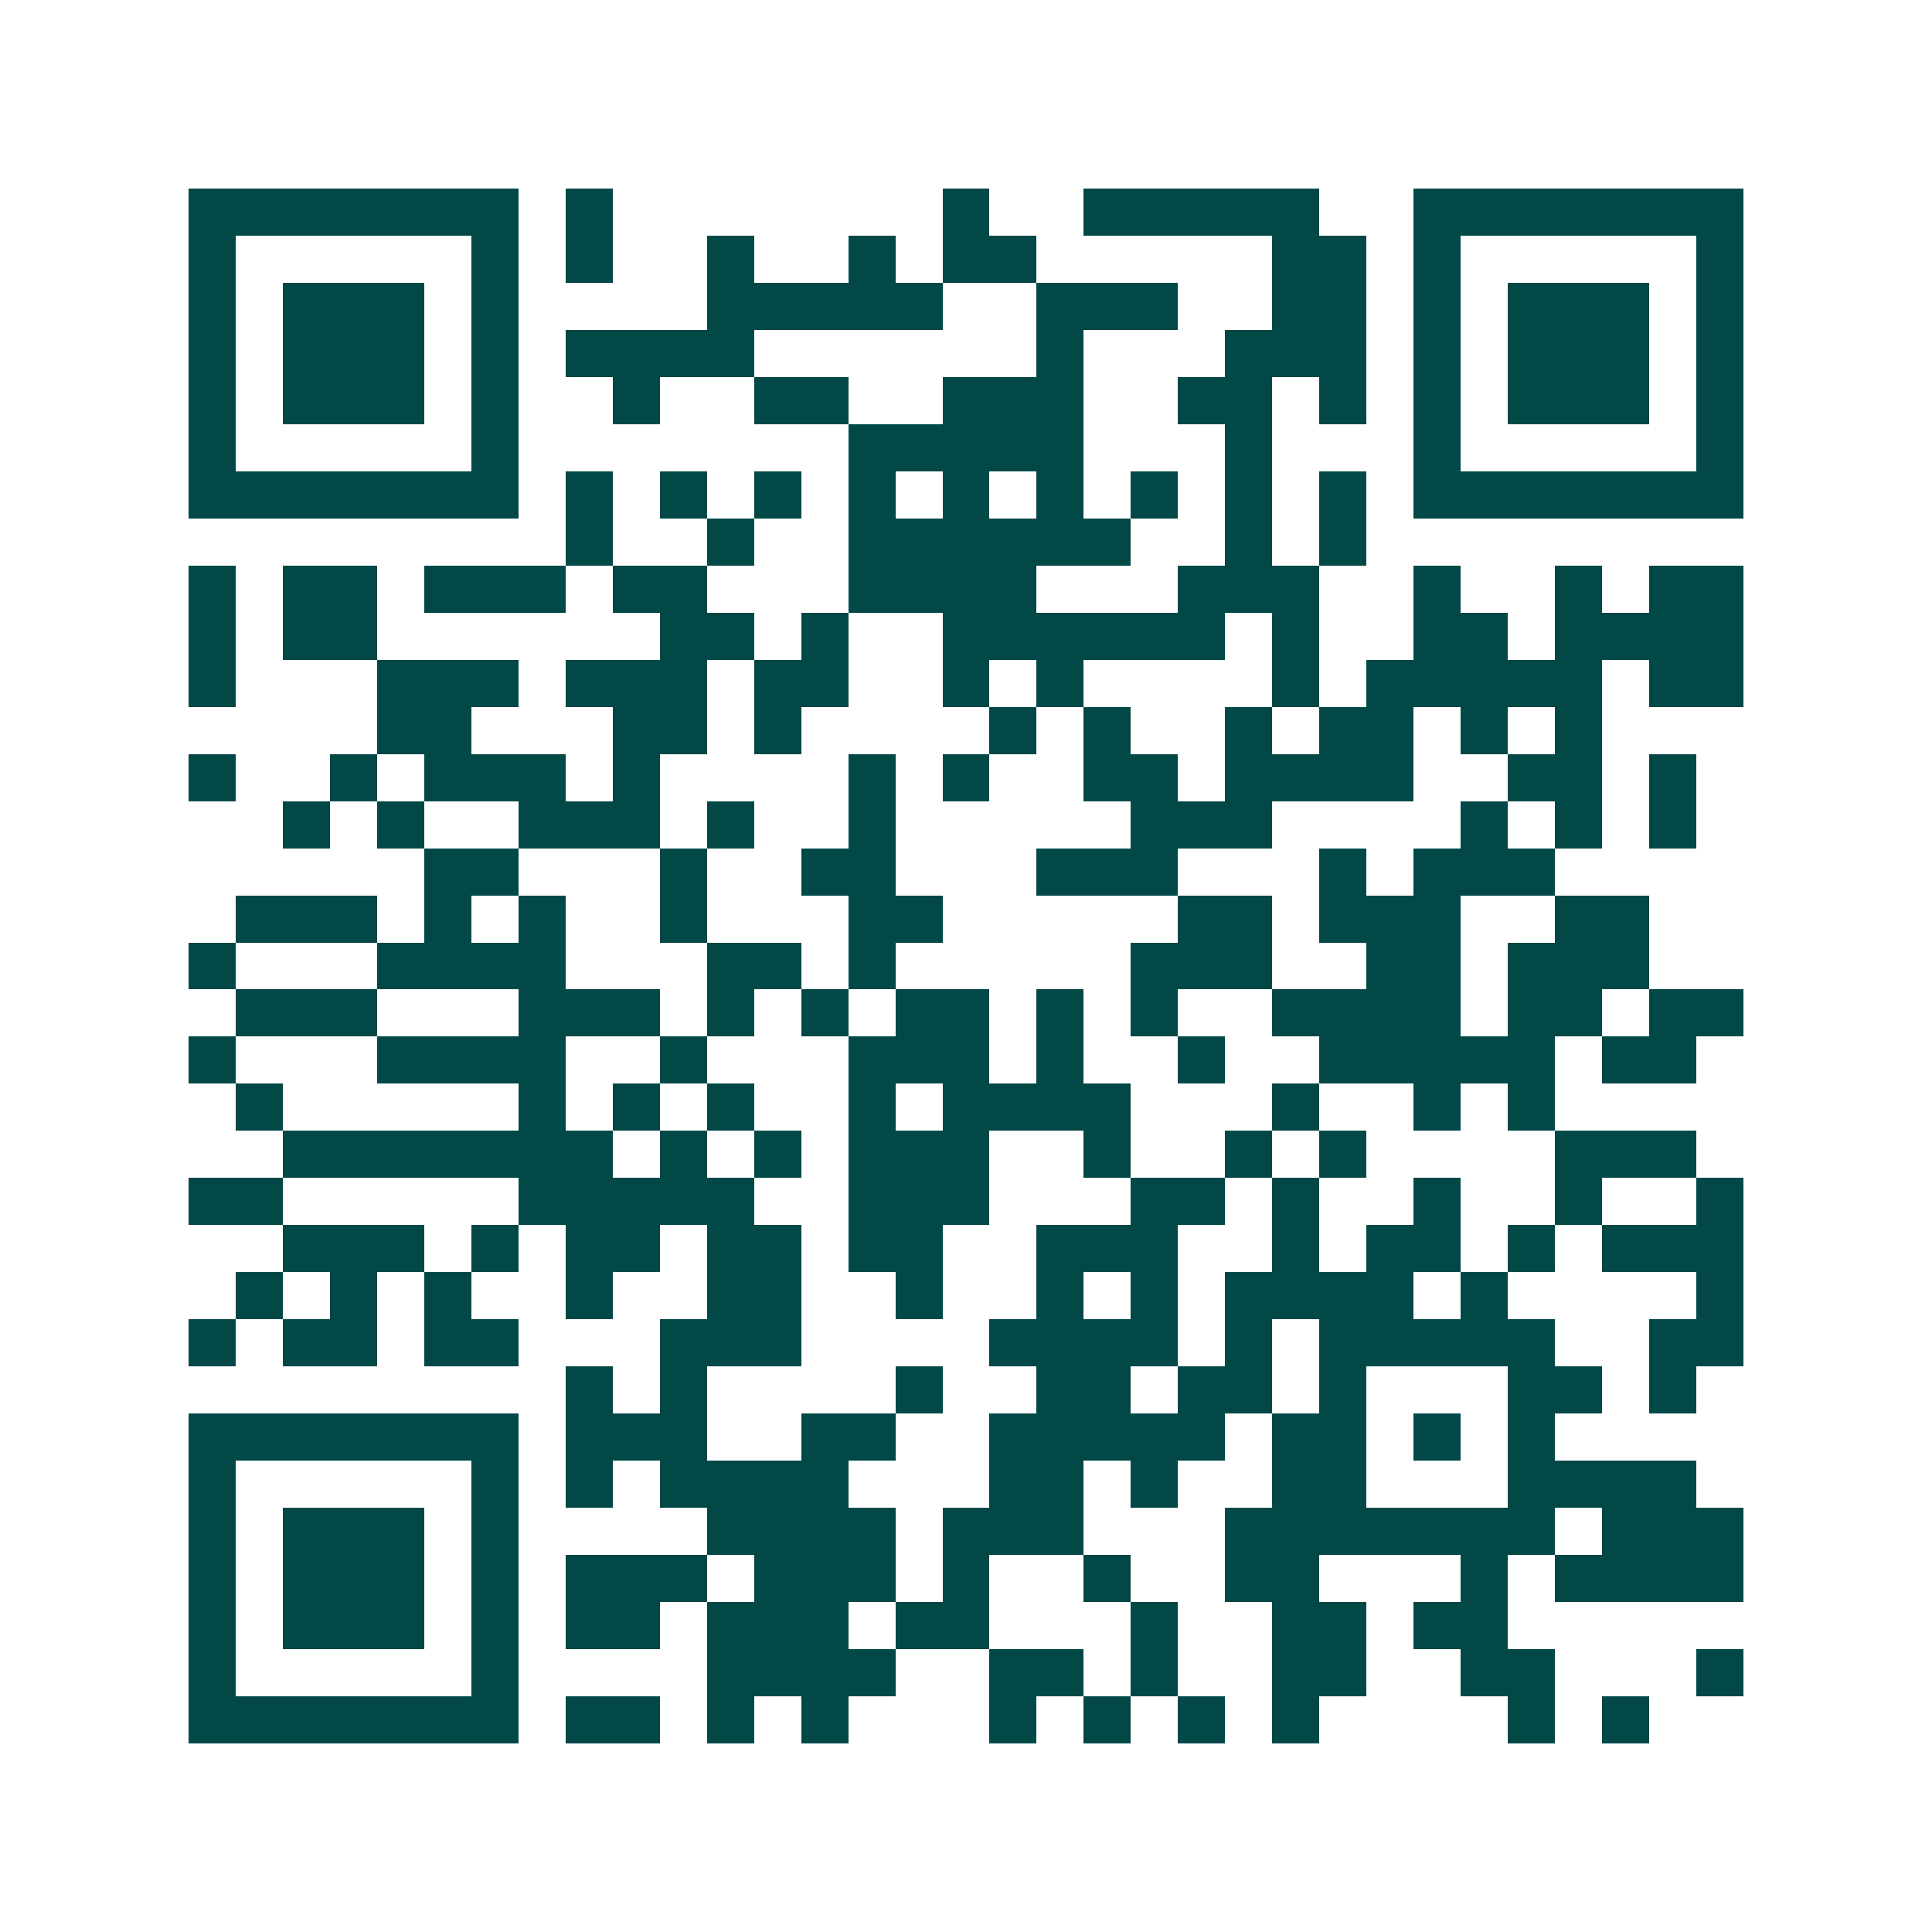 <svg xmlns="http://www.w3.org/2000/svg" width="200" height="200" viewBox="0 0 41 41" shape-rendering="crispEdges"><path fill="#ffffff" d="M0 0h41v41H0z"/><path stroke="#014847" d="M4 4.5h7m1 0h1m7 0h1m2 0h5m2 0h7M4 5.5h1m5 0h1m1 0h1m2 0h1m2 0h1m1 0h2m5 0h2m1 0h1m5 0h1M4 6.5h1m1 0h3m1 0h1m4 0h5m2 0h3m2 0h2m1 0h1m1 0h3m1 0h1M4 7.5h1m1 0h3m1 0h1m1 0h4m6 0h1m3 0h3m1 0h1m1 0h3m1 0h1M4 8.5h1m1 0h3m1 0h1m2 0h1m2 0h2m2 0h3m2 0h2m1 0h1m1 0h1m1 0h3m1 0h1M4 9.5h1m5 0h1m7 0h5m3 0h1m3 0h1m5 0h1M4 10.5h7m1 0h1m1 0h1m1 0h1m1 0h1m1 0h1m1 0h1m1 0h1m1 0h1m1 0h1m1 0h7M12 11.5h1m2 0h1m2 0h6m2 0h1m1 0h1M4 12.5h1m1 0h2m1 0h3m1 0h2m3 0h4m3 0h3m2 0h1m2 0h1m1 0h2M4 13.5h1m1 0h2m6 0h2m1 0h1m2 0h6m1 0h1m2 0h2m1 0h4M4 14.5h1m3 0h3m1 0h3m1 0h2m2 0h1m1 0h1m4 0h1m1 0h5m1 0h2M8 15.5h2m3 0h2m1 0h1m4 0h1m1 0h1m2 0h1m1 0h2m1 0h1m1 0h1M4 16.5h1m2 0h1m1 0h3m1 0h1m4 0h1m1 0h1m2 0h2m1 0h4m2 0h2m1 0h1M6 17.5h1m1 0h1m2 0h3m1 0h1m2 0h1m5 0h3m4 0h1m1 0h1m1 0h1M9 18.5h2m3 0h1m2 0h2m3 0h3m3 0h1m1 0h3M5 19.5h3m1 0h1m1 0h1m2 0h1m3 0h2m5 0h2m1 0h3m2 0h2M4 20.5h1m3 0h4m3 0h2m1 0h1m5 0h3m2 0h2m1 0h3M5 21.5h3m3 0h3m1 0h1m1 0h1m1 0h2m1 0h1m1 0h1m2 0h4m1 0h2m1 0h2M4 22.5h1m3 0h4m2 0h1m3 0h3m1 0h1m2 0h1m2 0h5m1 0h2M5 23.5h1m5 0h1m1 0h1m1 0h1m2 0h1m1 0h4m3 0h1m2 0h1m1 0h1M6 24.5h7m1 0h1m1 0h1m1 0h3m2 0h1m2 0h1m1 0h1m4 0h3M4 25.5h2m5 0h5m2 0h3m3 0h2m1 0h1m2 0h1m2 0h1m2 0h1M6 26.5h3m1 0h1m1 0h2m1 0h2m1 0h2m2 0h3m2 0h1m1 0h2m1 0h1m1 0h3M5 27.5h1m1 0h1m1 0h1m2 0h1m2 0h2m2 0h1m2 0h1m1 0h1m1 0h4m1 0h1m4 0h1M4 28.5h1m1 0h2m1 0h2m3 0h3m4 0h4m1 0h1m1 0h5m2 0h2M12 29.5h1m1 0h1m4 0h1m2 0h2m1 0h2m1 0h1m3 0h2m1 0h1M4 30.5h7m1 0h3m2 0h2m2 0h5m1 0h2m1 0h1m1 0h1M4 31.5h1m5 0h1m1 0h1m1 0h4m3 0h2m1 0h1m2 0h2m3 0h4M4 32.5h1m1 0h3m1 0h1m4 0h4m1 0h3m3 0h7m1 0h3M4 33.5h1m1 0h3m1 0h1m1 0h3m1 0h3m1 0h1m2 0h1m2 0h2m3 0h1m1 0h4M4 34.5h1m1 0h3m1 0h1m1 0h2m1 0h3m1 0h2m3 0h1m2 0h2m1 0h2M4 35.5h1m5 0h1m4 0h4m2 0h2m1 0h1m2 0h2m2 0h2m3 0h1M4 36.5h7m1 0h2m1 0h1m1 0h1m3 0h1m1 0h1m1 0h1m1 0h1m4 0h1m1 0h1"/></svg>
